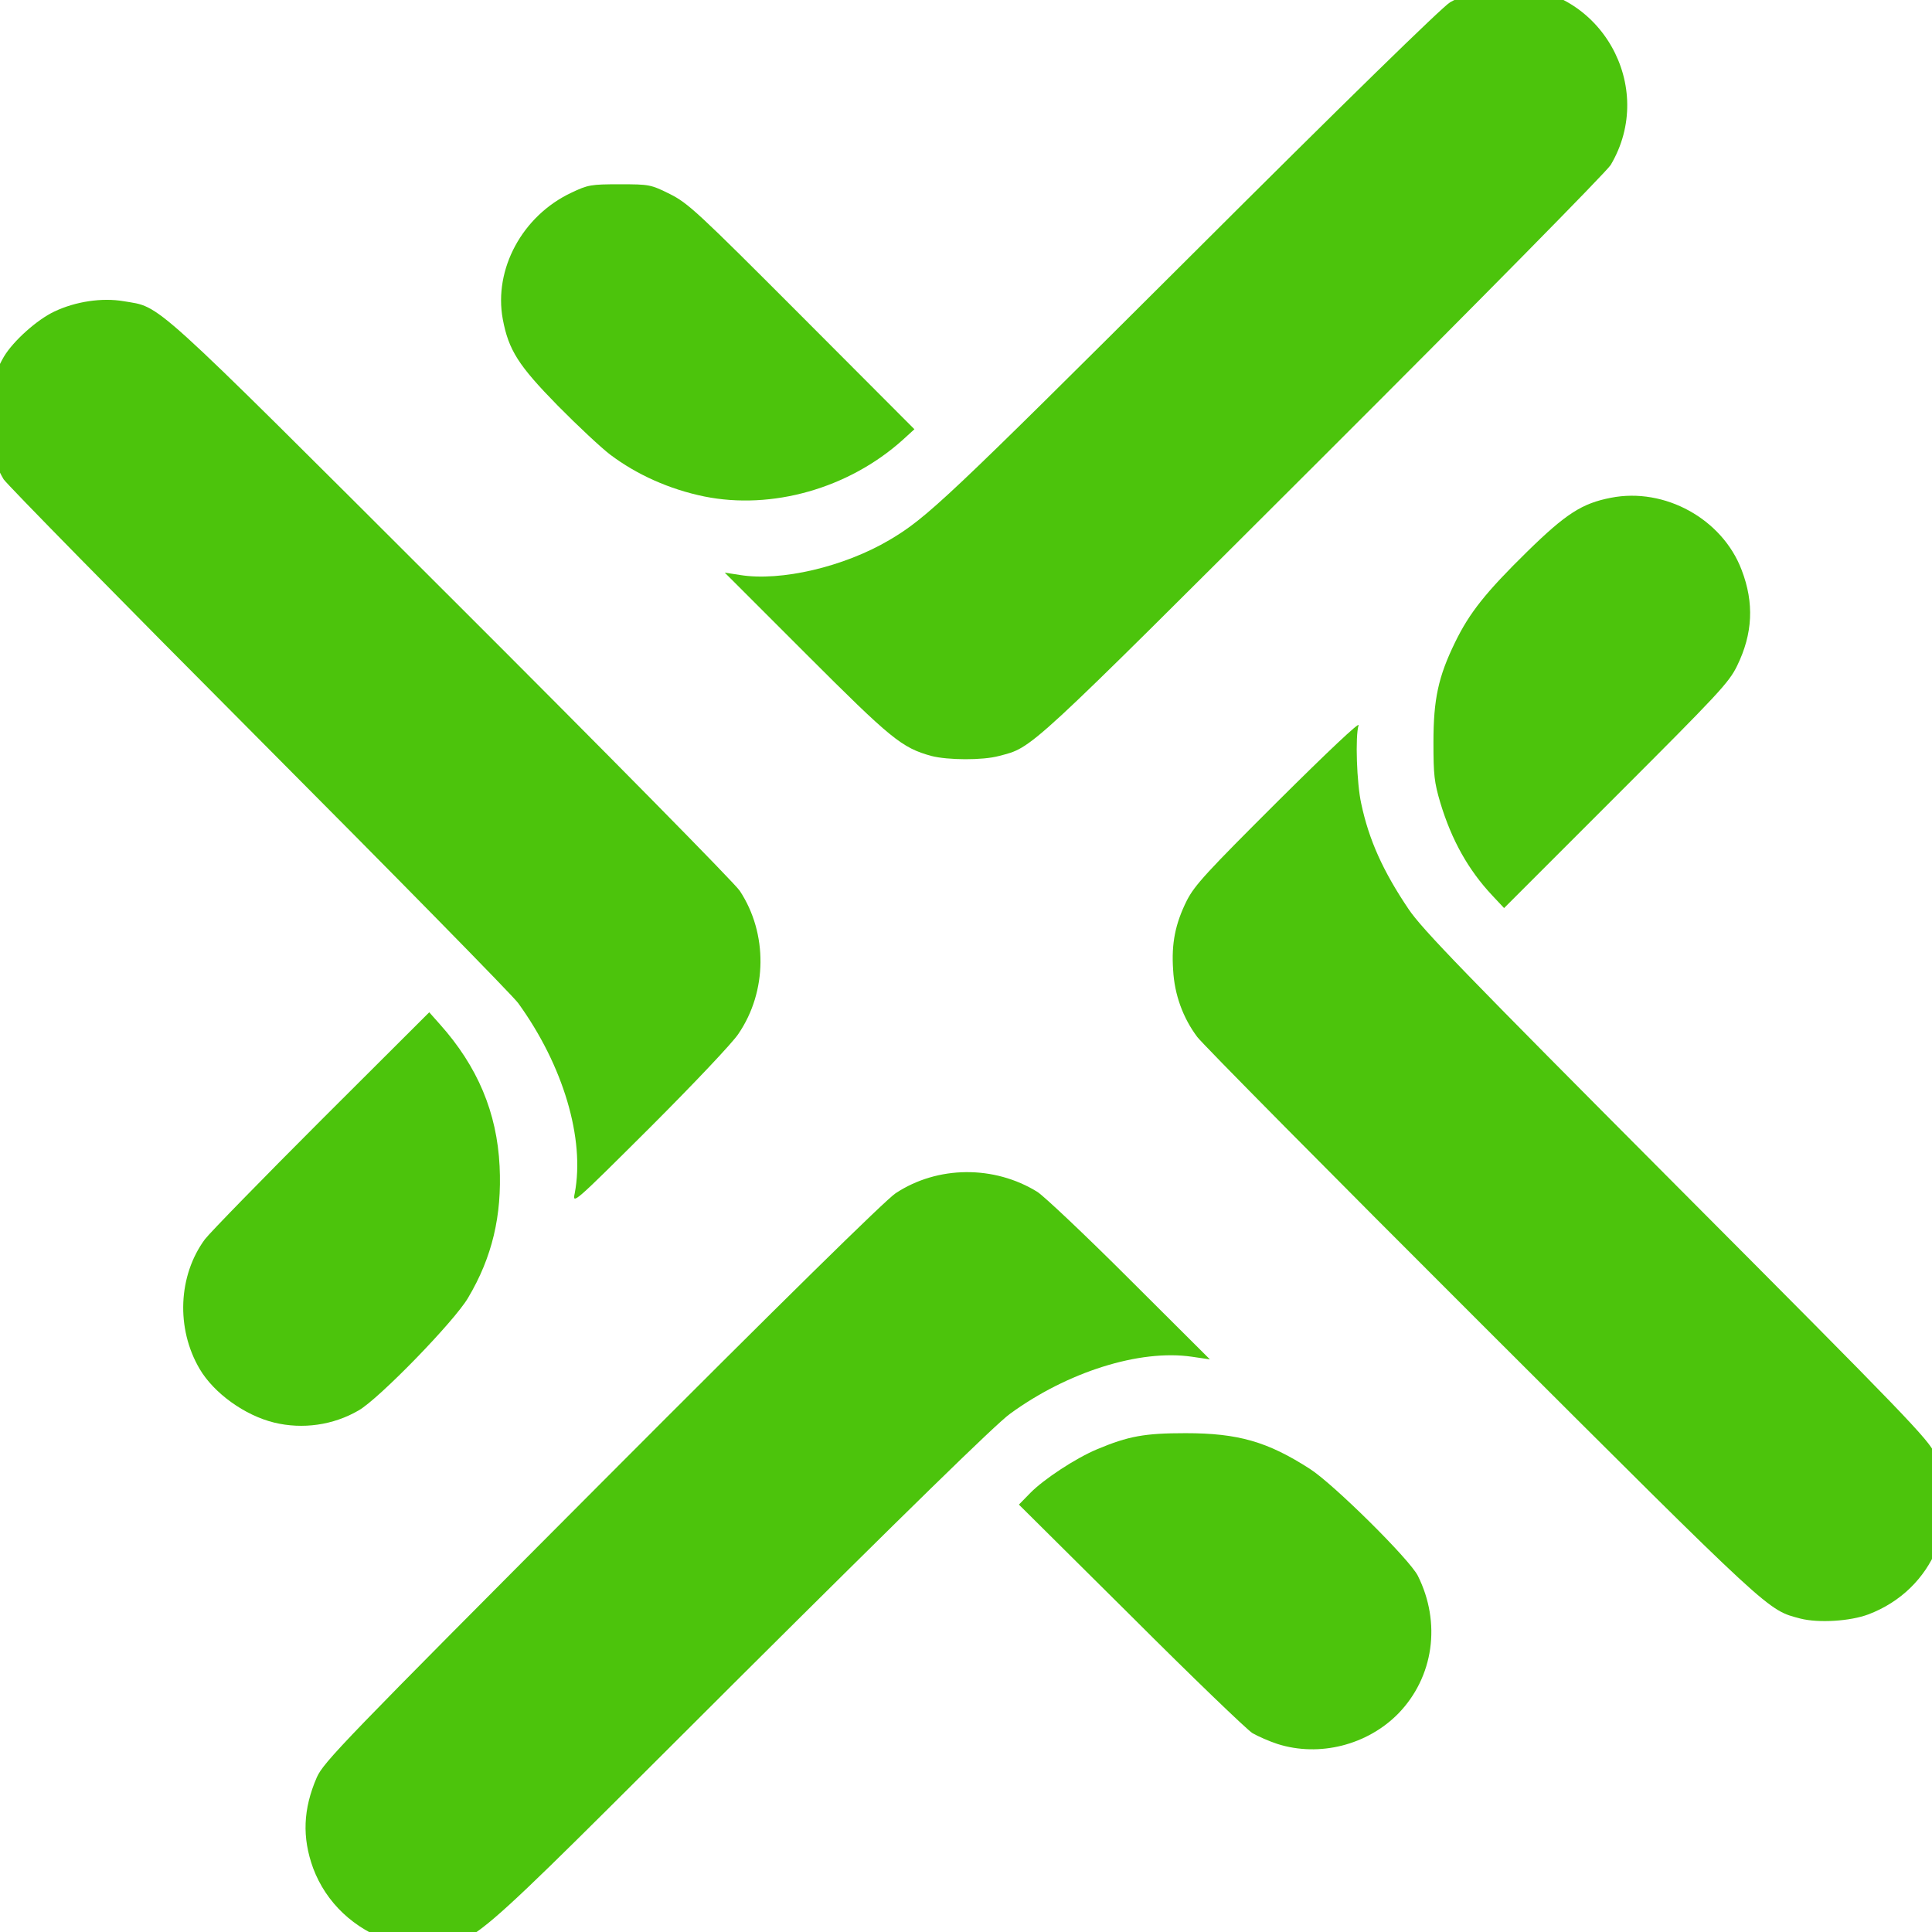 <svg class="img-fluid" id="outputsvg" xmlns="http://www.w3.org/2000/svg"
    style="transform: matrix(1.016, 0, 0, 1.016, 0, 0); transform-origin: 50% 50%; cursor: move; max-height: none; transition: transform 200ms ease-in-out 0s;"
    width="742" height="742" viewBox="0 0 7420 7420">
    <g id="l62OIbrymcRiSvNSTInhz9M" fill="rgb(76,196,12)" style="transform: none;">
        <g>
            <path id="p15Z2EVIOJ"
                d="M1535 7397 c-138 -46 -244 -146 -293 -277 -42 -116 -38 -223 14 -343 26 -58 98 -133 1078 -1116 682 -684 1072 -1067 1110 -1092 159 -105 373 -106 536 -5 25 16 182 164 349 331 l303 302 -68 -10 c-198 -29 -472 58 -688 216 -54 39 -400 378 -1026 1001 -1081 1078 -986 998 -1175 1003 -64 2 -115 -2 -140 -10z"></path>
            <path id="pH3eKx8QB"
                d="M4888 6651 c-31 -10 -74 -29 -95 -41 -21 -13 -228 -212 -460 -444 l-423 -420 43 -44 c51 -52 171 -131 252 -165 119 -50 180 -61 335 -61 199 0 310 32 470 135 89 57 377 342 408 404 89 178 60 383 -74 521 -117 119 -298 165 -456 115z"></path>
            <path id="p1BniL7bU5"
                d="M6865 6177 c-127 -34 -96 -5 -1203 -1110 -574 -573 -1059 -1063 -1078 -1089 -54 -72 -86 -160 -91 -253 -7 -100 8 -175 52 -263 30 -58 74 -106 346 -377 188 -187 308 -300 303 -285 -13 41 -7 220 10 296 29 137 82 255 179 399 51 76 212 242 1012 1045 875 878 954 960 978 1015 106 244 -6 513 -252 606 -69 26 -188 33 -256 16z"></path>
            <path id="p18pq82Ij4"
                d="M1095 5436 c-111 -27 -228 -111 -282 -203 -90 -153 -81 -353 20 -490 20 -26 219 -230 442 -453 l406 -405 40 45 c143 160 216 334 226 537 9 187 -28 344 -119 497 -51 88 -338 383 -414 426 -96 56 -212 72 -319 46z"></path>
            <path id="pI4nKNz0o"
                d="M2231 4569 c39 -205 -43 -483 -214 -719 -22 -30 -464 -480 -982 -1000 -518 -520 -951 -961 -963 -980 -82 -139 -81 -322 1 -463 35 -59 125 -140 191 -171 80 -38 180 -53 262 -39 144 25 82 -32 1238 1122 588 587 1073 1079 1091 1107 106 161 104 380 -5 540 -21 33 -171 191 -333 353 -292 291 -295 293 -286 250z"></path>
            <path id="pFJfbvUTX"
                d="M5699 3443 c-90 -96 -153 -208 -196 -350 -23 -78 -26 -105 -26 -228 0 -163 18 -248 82 -379 54 -111 116 -189 272 -342 147 -144 208 -183 317 -204 203 -40 421 80 494 273 48 125 42 241 -17 362 -31 64 -71 106 -458 493 l-423 423 -45 -48z"></path>
            <path id="p2Q7kGF3r"
                d="M3579 2916 c-112 -31 -152 -64 -473 -385 l-308 -308 58 9 c154 25 393 -31 564 -132 141 -83 216 -154 1130 -1065 591 -590 962 -952 990 -968 67 -37 144 -57 227 -57 342 0 555 377 380 672 -14 24 -504 521 -1089 1105 -1129 1127 -1094 1095 -1223 1129 -62 17 -194 16 -256 0z"></path>
            <path id="pBaVBN6wd"
                d="M2720 1935 c-131 -27 -254 -82 -355 -158 -33 -25 -122 -108 -198 -185 -149 -152 -186 -210 -208 -327 -35 -189 74 -391 259 -478 63 -30 74 -32 183 -32 113 0 117 1 190 37 69 35 103 66 499 463 l425 426 -45 41 c-204 183 -494 265 -750 213z"></path>
        </g>
    </g>
</svg>